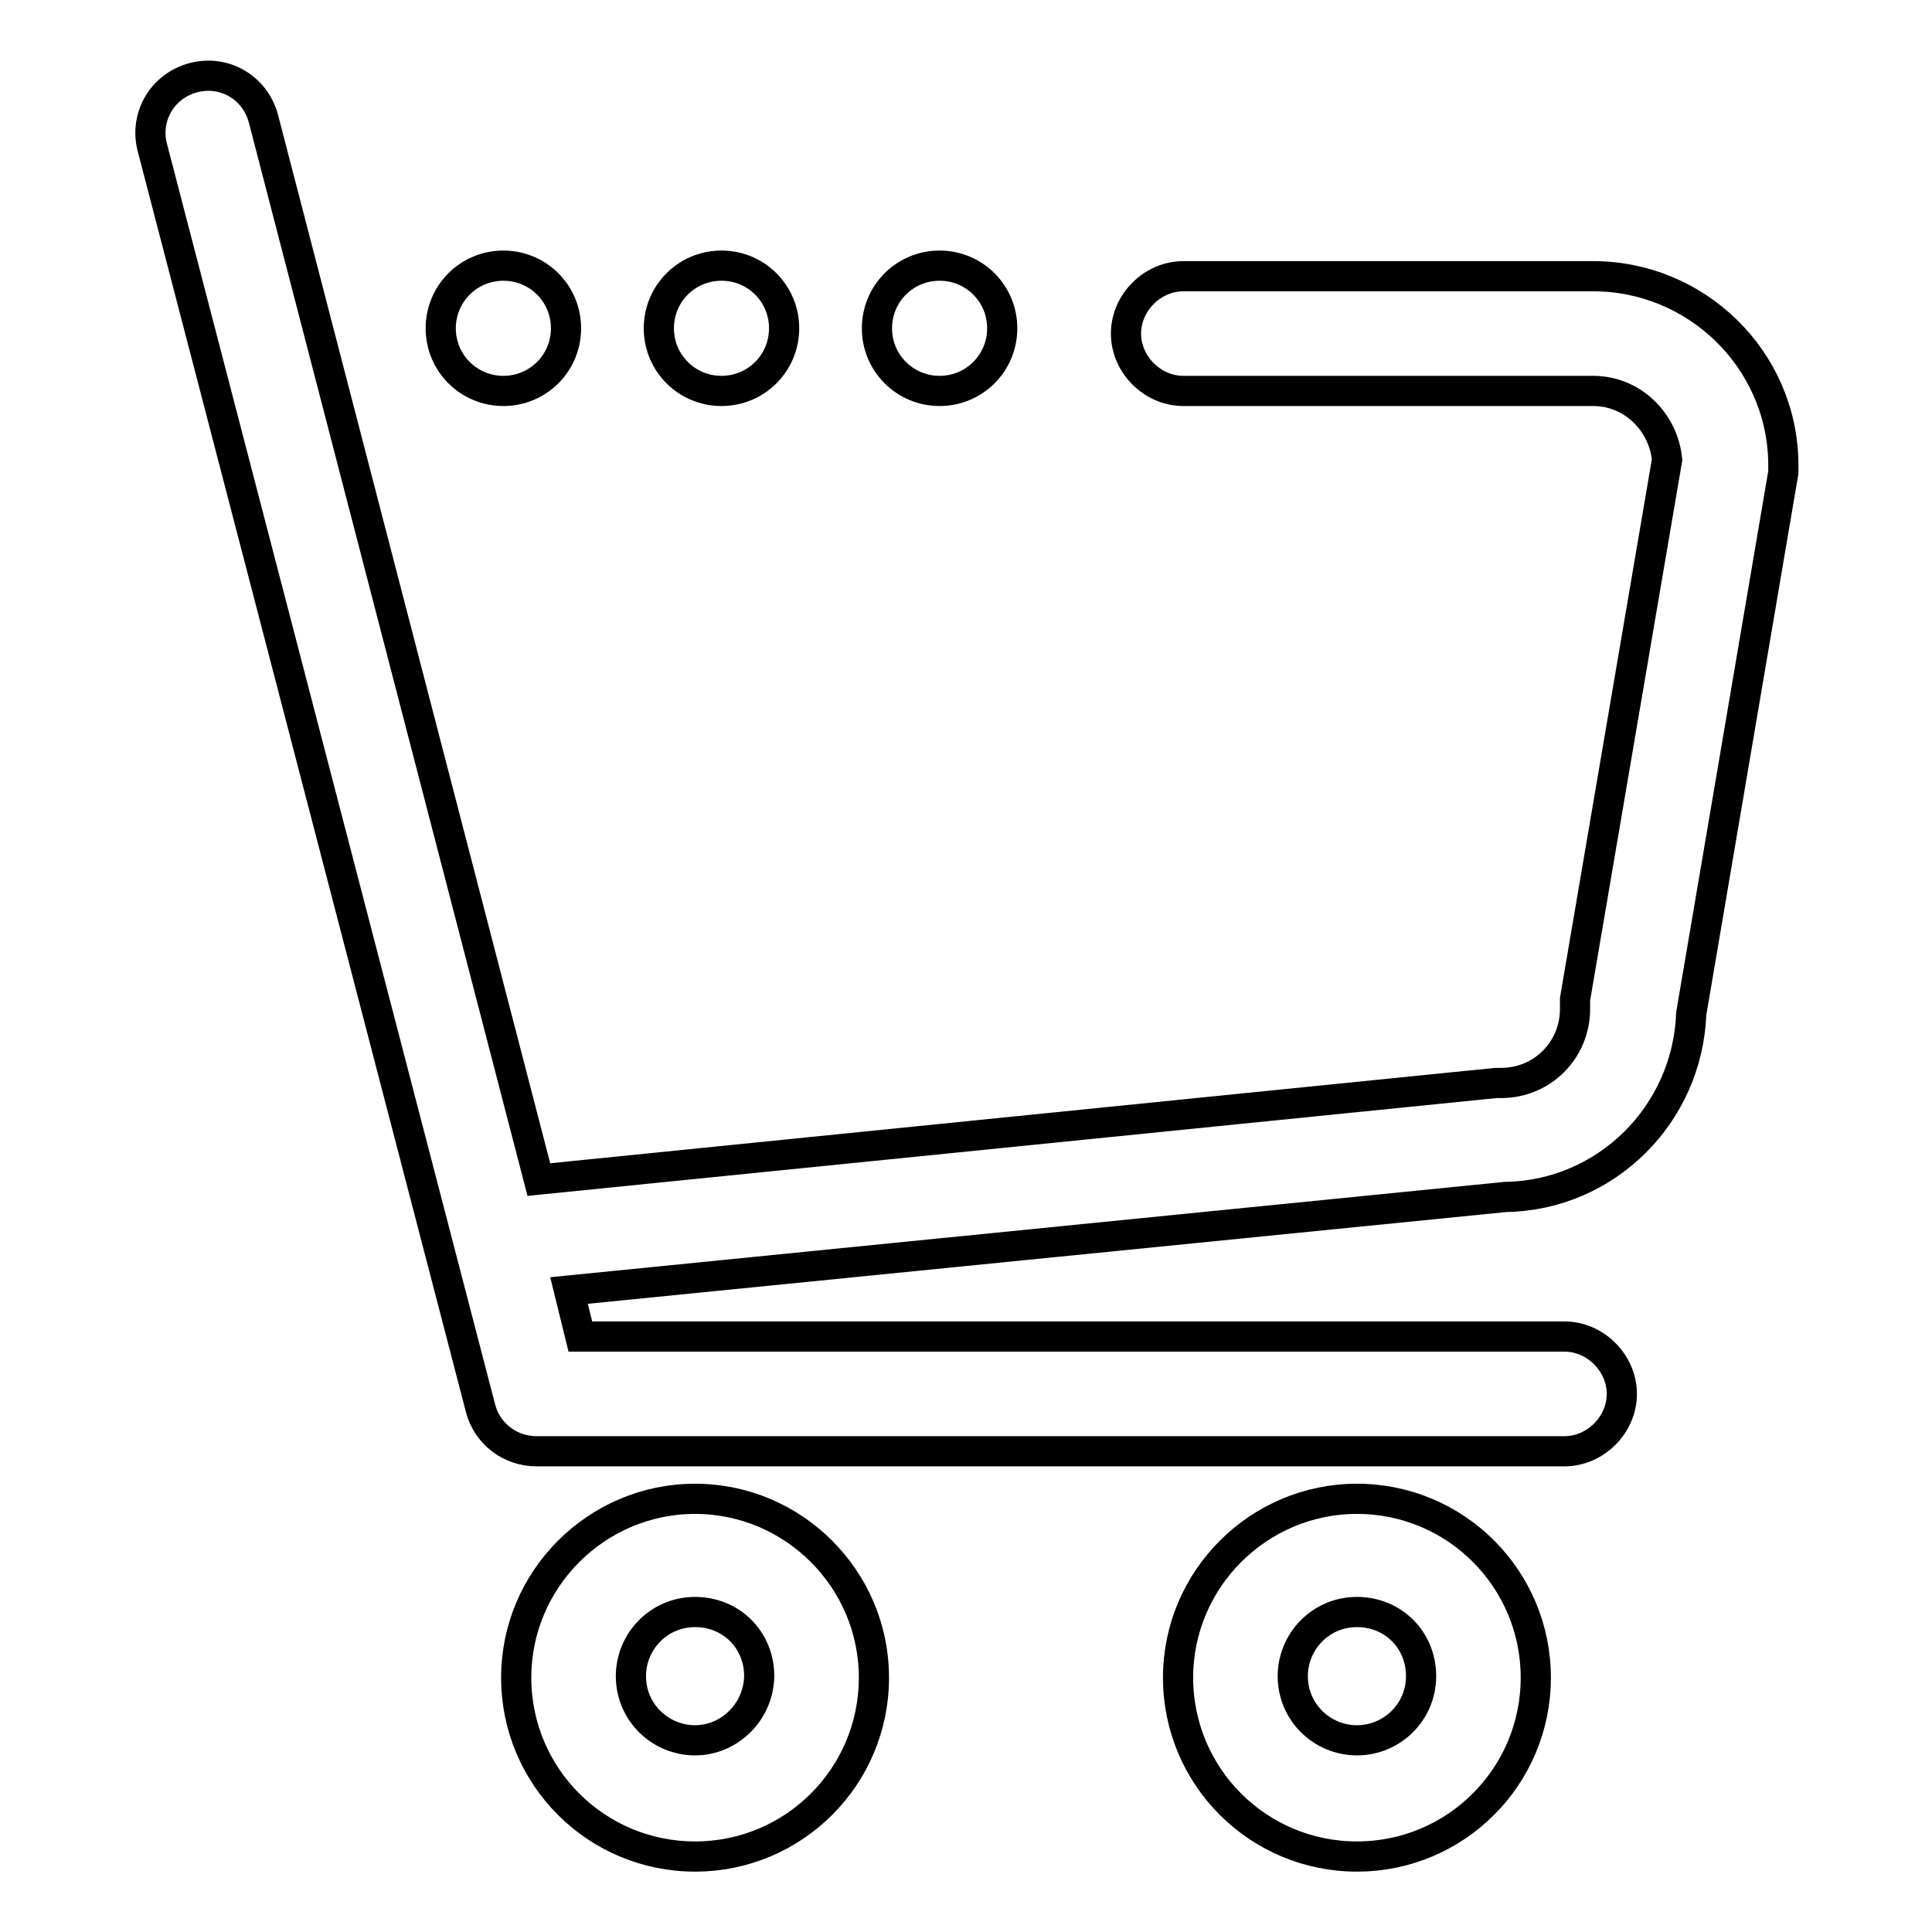 <?xml version="1.0" encoding="utf-8"?>
<!-- Svg Vector Icons : http://www.onlinewebfonts.com/icon -->
<!DOCTYPE svg PUBLIC "-//W3C//DTD SVG 1.1//EN" "http://www.w3.org/Graphics/SVG/1.1/DTD/svg11.dtd">
<svg version="1.1" xmlns="http://www.w3.org/2000/svg" xmlns:xlink="http://www.w3.org/1999/xlink" x="0px" y="0px" viewBox="0 0 256 256" enable-background="new 0 0 256 256" xml:space="preserve">
<g> <path stroke-width="4" fill-opacity="0" stroke="#000000"  d="M92.1,198.6c-13,0-23.7,10.6-23.7,23.7S79,246,92.1,246s23.7-10.6,23.7-23.7S105.1,198.6,92.1,198.6z  M92.1,230.6c-4.6,0-8.5-3.7-8.5-8.5c0-4.6,3.7-8.5,8.5-8.5s8.5,3.7,8.5,8.5C100.5,226.9,96.6,230.6,92.1,230.6z"/> <path stroke-width="4" fill-opacity="0" stroke="#000000"  d="M179.8,198.6c-13,0-23.7,10.6-23.7,23.7s10.6,23.7,23.7,23.7s23.7-10.6,23.7-23.7S192.9,198.6,179.8,198.6z  M179.8,230.6c-4.6,0-8.5-3.7-8.5-8.5c0-4.6,3.7-8.5,8.5-8.5c4.8,0,8.5,3.7,8.5,8.5C188.3,226.9,184.4,230.6,179.8,230.6z"/> <path stroke-width="4" fill-opacity="0" stroke="#000000"  d="M211.1,36.6h-54.3c-4.1,0-7.6,3.5-7.6,7.6c0,4.1,3.5,7.6,7.6,7.6h54.3c5.2,0,9.3,4.1,9.8,9.1l-12.2,71.5 v1.3c0,5.4-4.3,9.8-9.8,9.8h-0.7L71.4,156.3L34.9,15.7c-1.1-4.1-5.2-6.5-9.3-5.4c-4.1,1.1-6.5,5.2-5.4,9.3l43.5,167.1 c0.9,3.3,3.9,5.6,7.4,5.6h136.2c4.1,0,7.6-3.5,7.6-7.6c0-4.1-3.5-7.6-7.6-7.6H76.9l-1.5-6.1l124.1-12.4 c13.3-0.2,24.1-10.9,24.6-24.3l12.2-71.7v-1.3C236.1,47.6,224.8,36.6,211.1,36.6z"/> <path stroke-width="4" fill-opacity="0" stroke="#000000"  d="M58.4,43.5c0,4.6,3.7,8.3,8.3,8.3c4.6,0,8.3-3.7,8.3-8.3c0,0,0,0,0,0c0-4.6-3.7-8.3-8.3-8.3 S58.4,38.9,58.4,43.5C58.4,43.5,58.4,43.5,58.4,43.5z"/> <path stroke-width="4" fill-opacity="0" stroke="#000000"  d="M87.3,43.5c0,4.6,3.7,8.3,8.3,8.3c4.6,0,8.3-3.7,8.3-8.3c0,0,0,0,0,0c0-4.6-3.7-8.3-8.3-8.3 C91,35.2,87.3,38.9,87.3,43.5C87.3,43.5,87.3,43.5,87.3,43.5z"/> <path stroke-width="4" fill-opacity="0" stroke="#000000"  d="M116.2,43.5c0,4.6,3.7,8.3,8.3,8.3c4.6,0,8.3-3.7,8.3-8.3c0-4.6-3.7-8.3-8.3-8.3 C119.9,35.2,116.2,38.9,116.2,43.5C116.2,43.5,116.2,43.5,116.2,43.5z"/></g>
</svg>